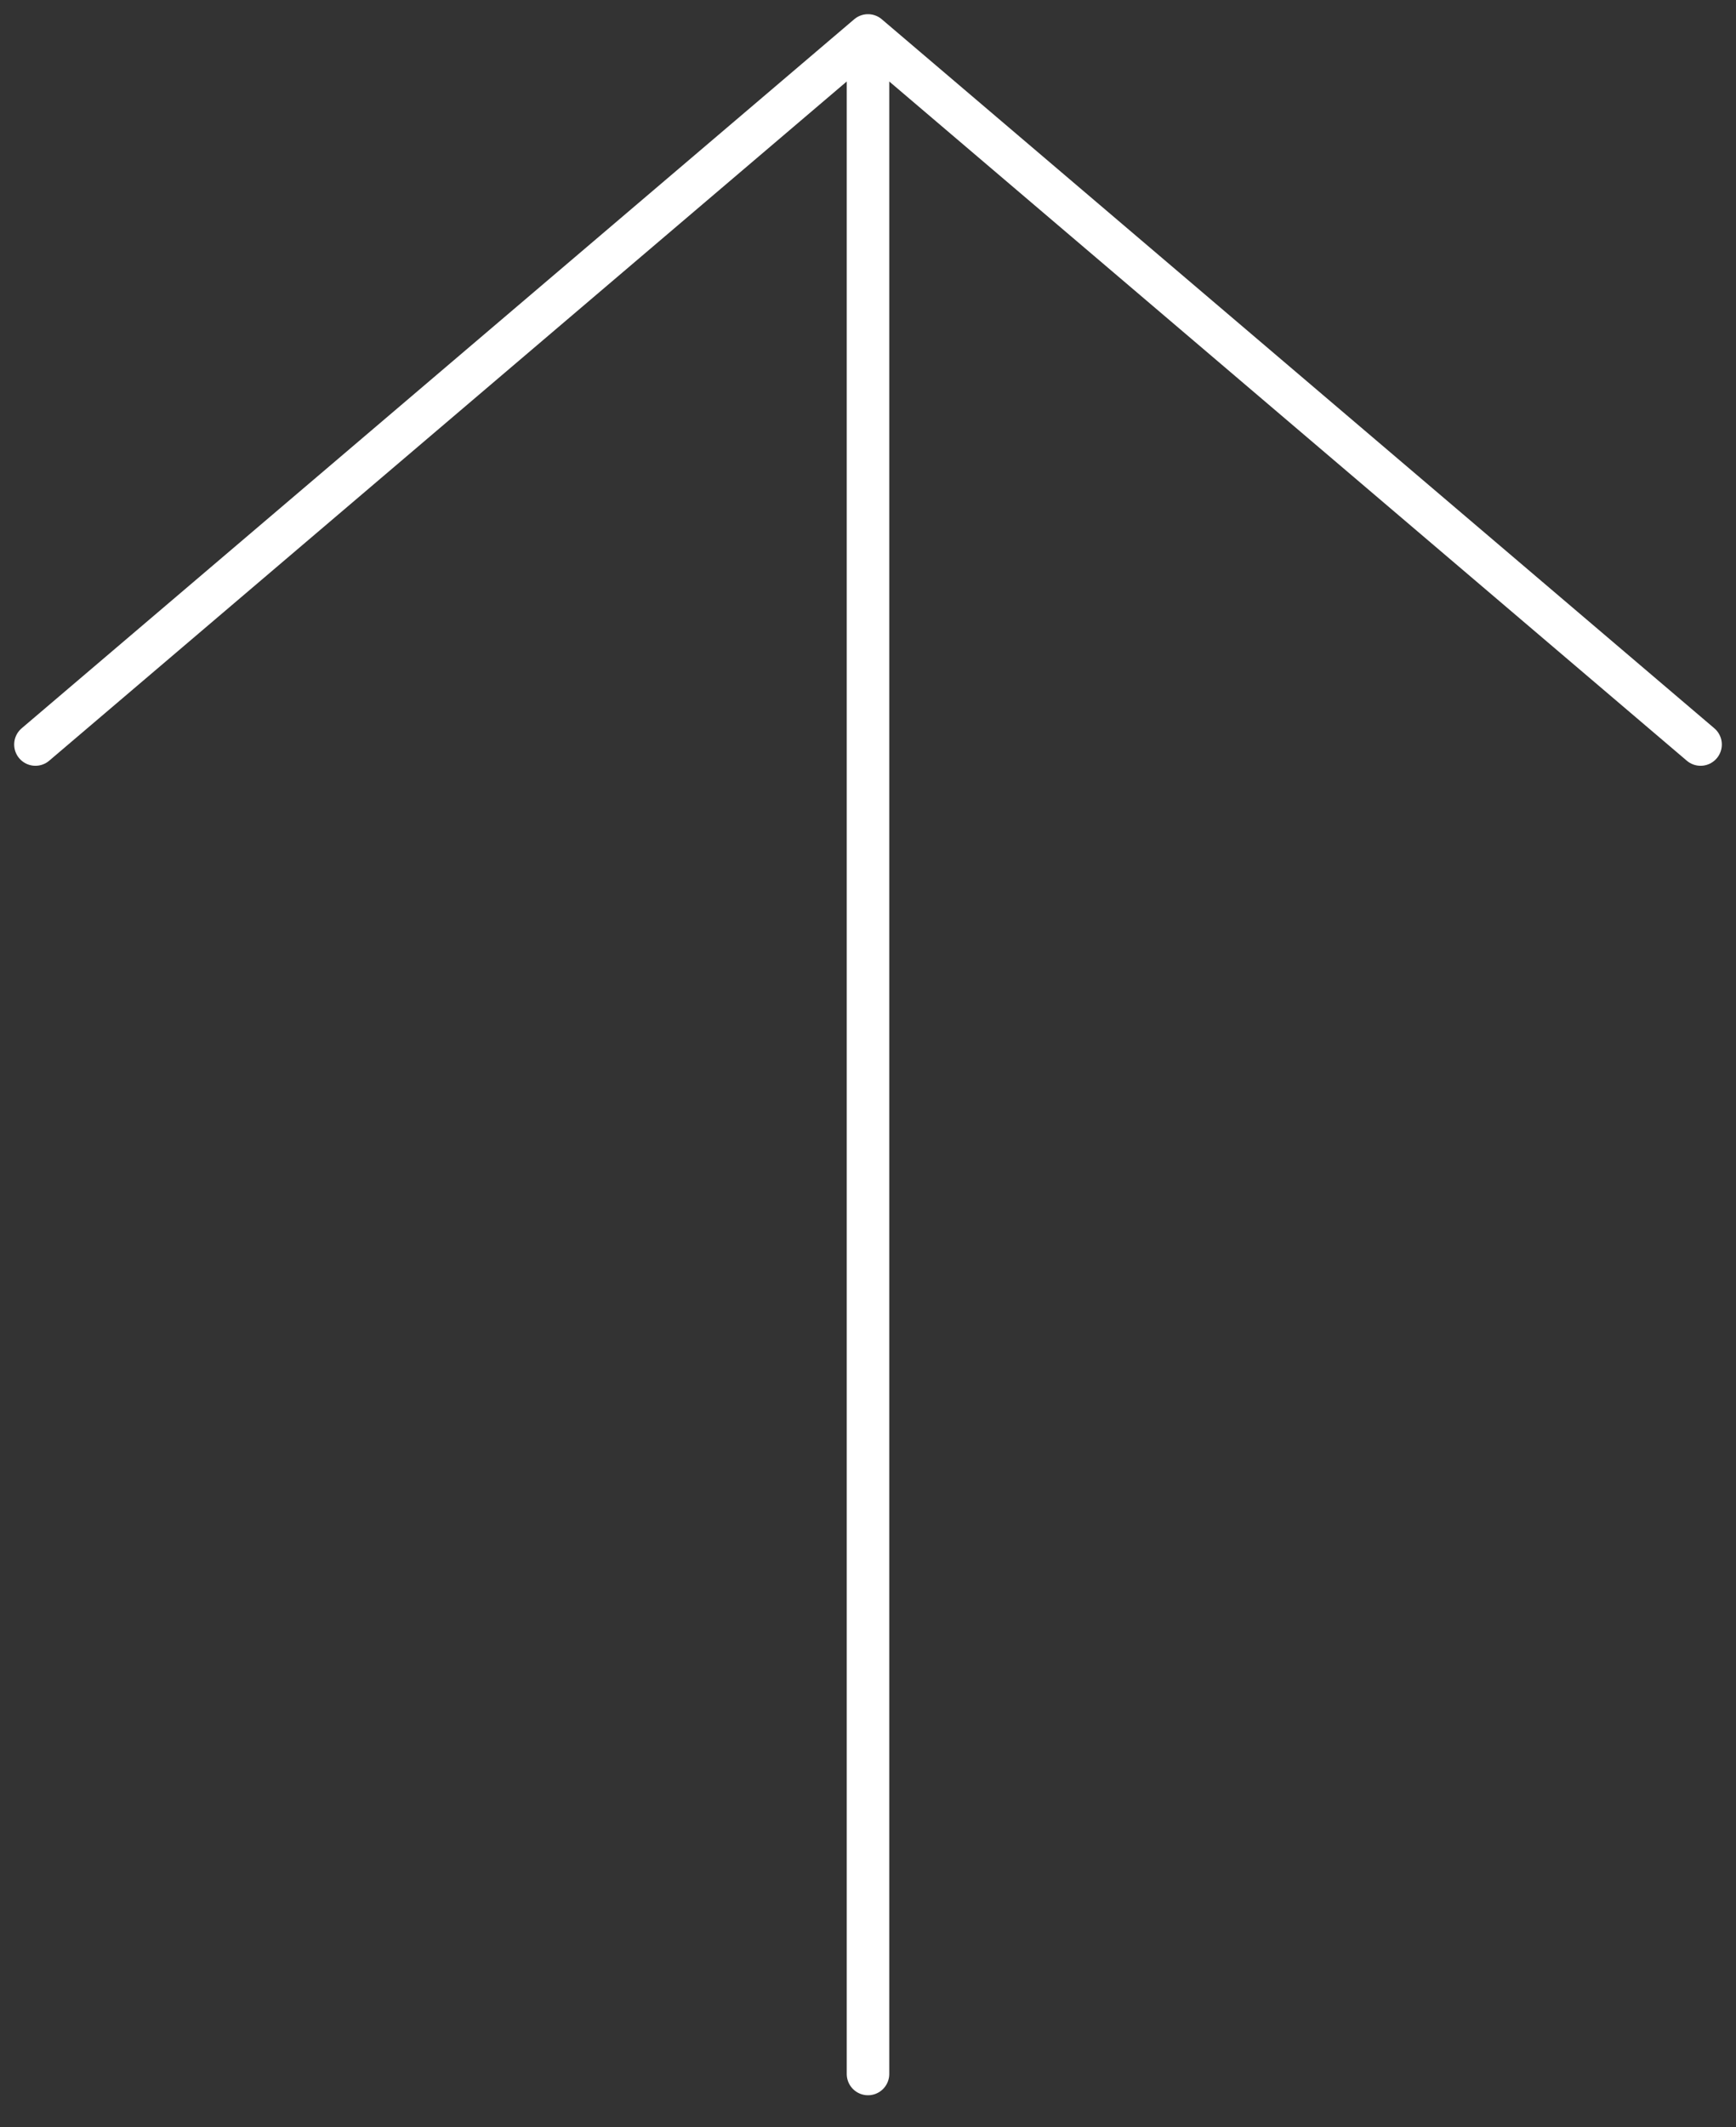 <svg width="49.0" height="60.0" preserveAspectRatio="xMinYMin meet" viewBox="0 0 49 60" xmlns="http://www.w3.org/2000/svg" version="1.0" fill-rule="evenodd" xmlns:xlink="http://www.w3.org/1999/xlink"><rect x="0" y="0" width="49" height="60" fill="#333333" stroke="none"/><title>...</title><desc>...</desc><g id="group" transform="scale(1,-1) translate(0,-60)" clip="0 0 49 60"><g transform=""><g transform=" matrix(1,0,0,-1,0,60)"><g transform=""><path d="M 24.5 58.5 L 24.5 1 M 24.5 1 L 48 21 M 24.5 1 L 1 21 " style="stroke: rgb(100%,100%,100%); stroke-linecap: round; stroke-width: 1.2; fill: none; fill-rule: evenodd;"/></g></g></g></g></svg>